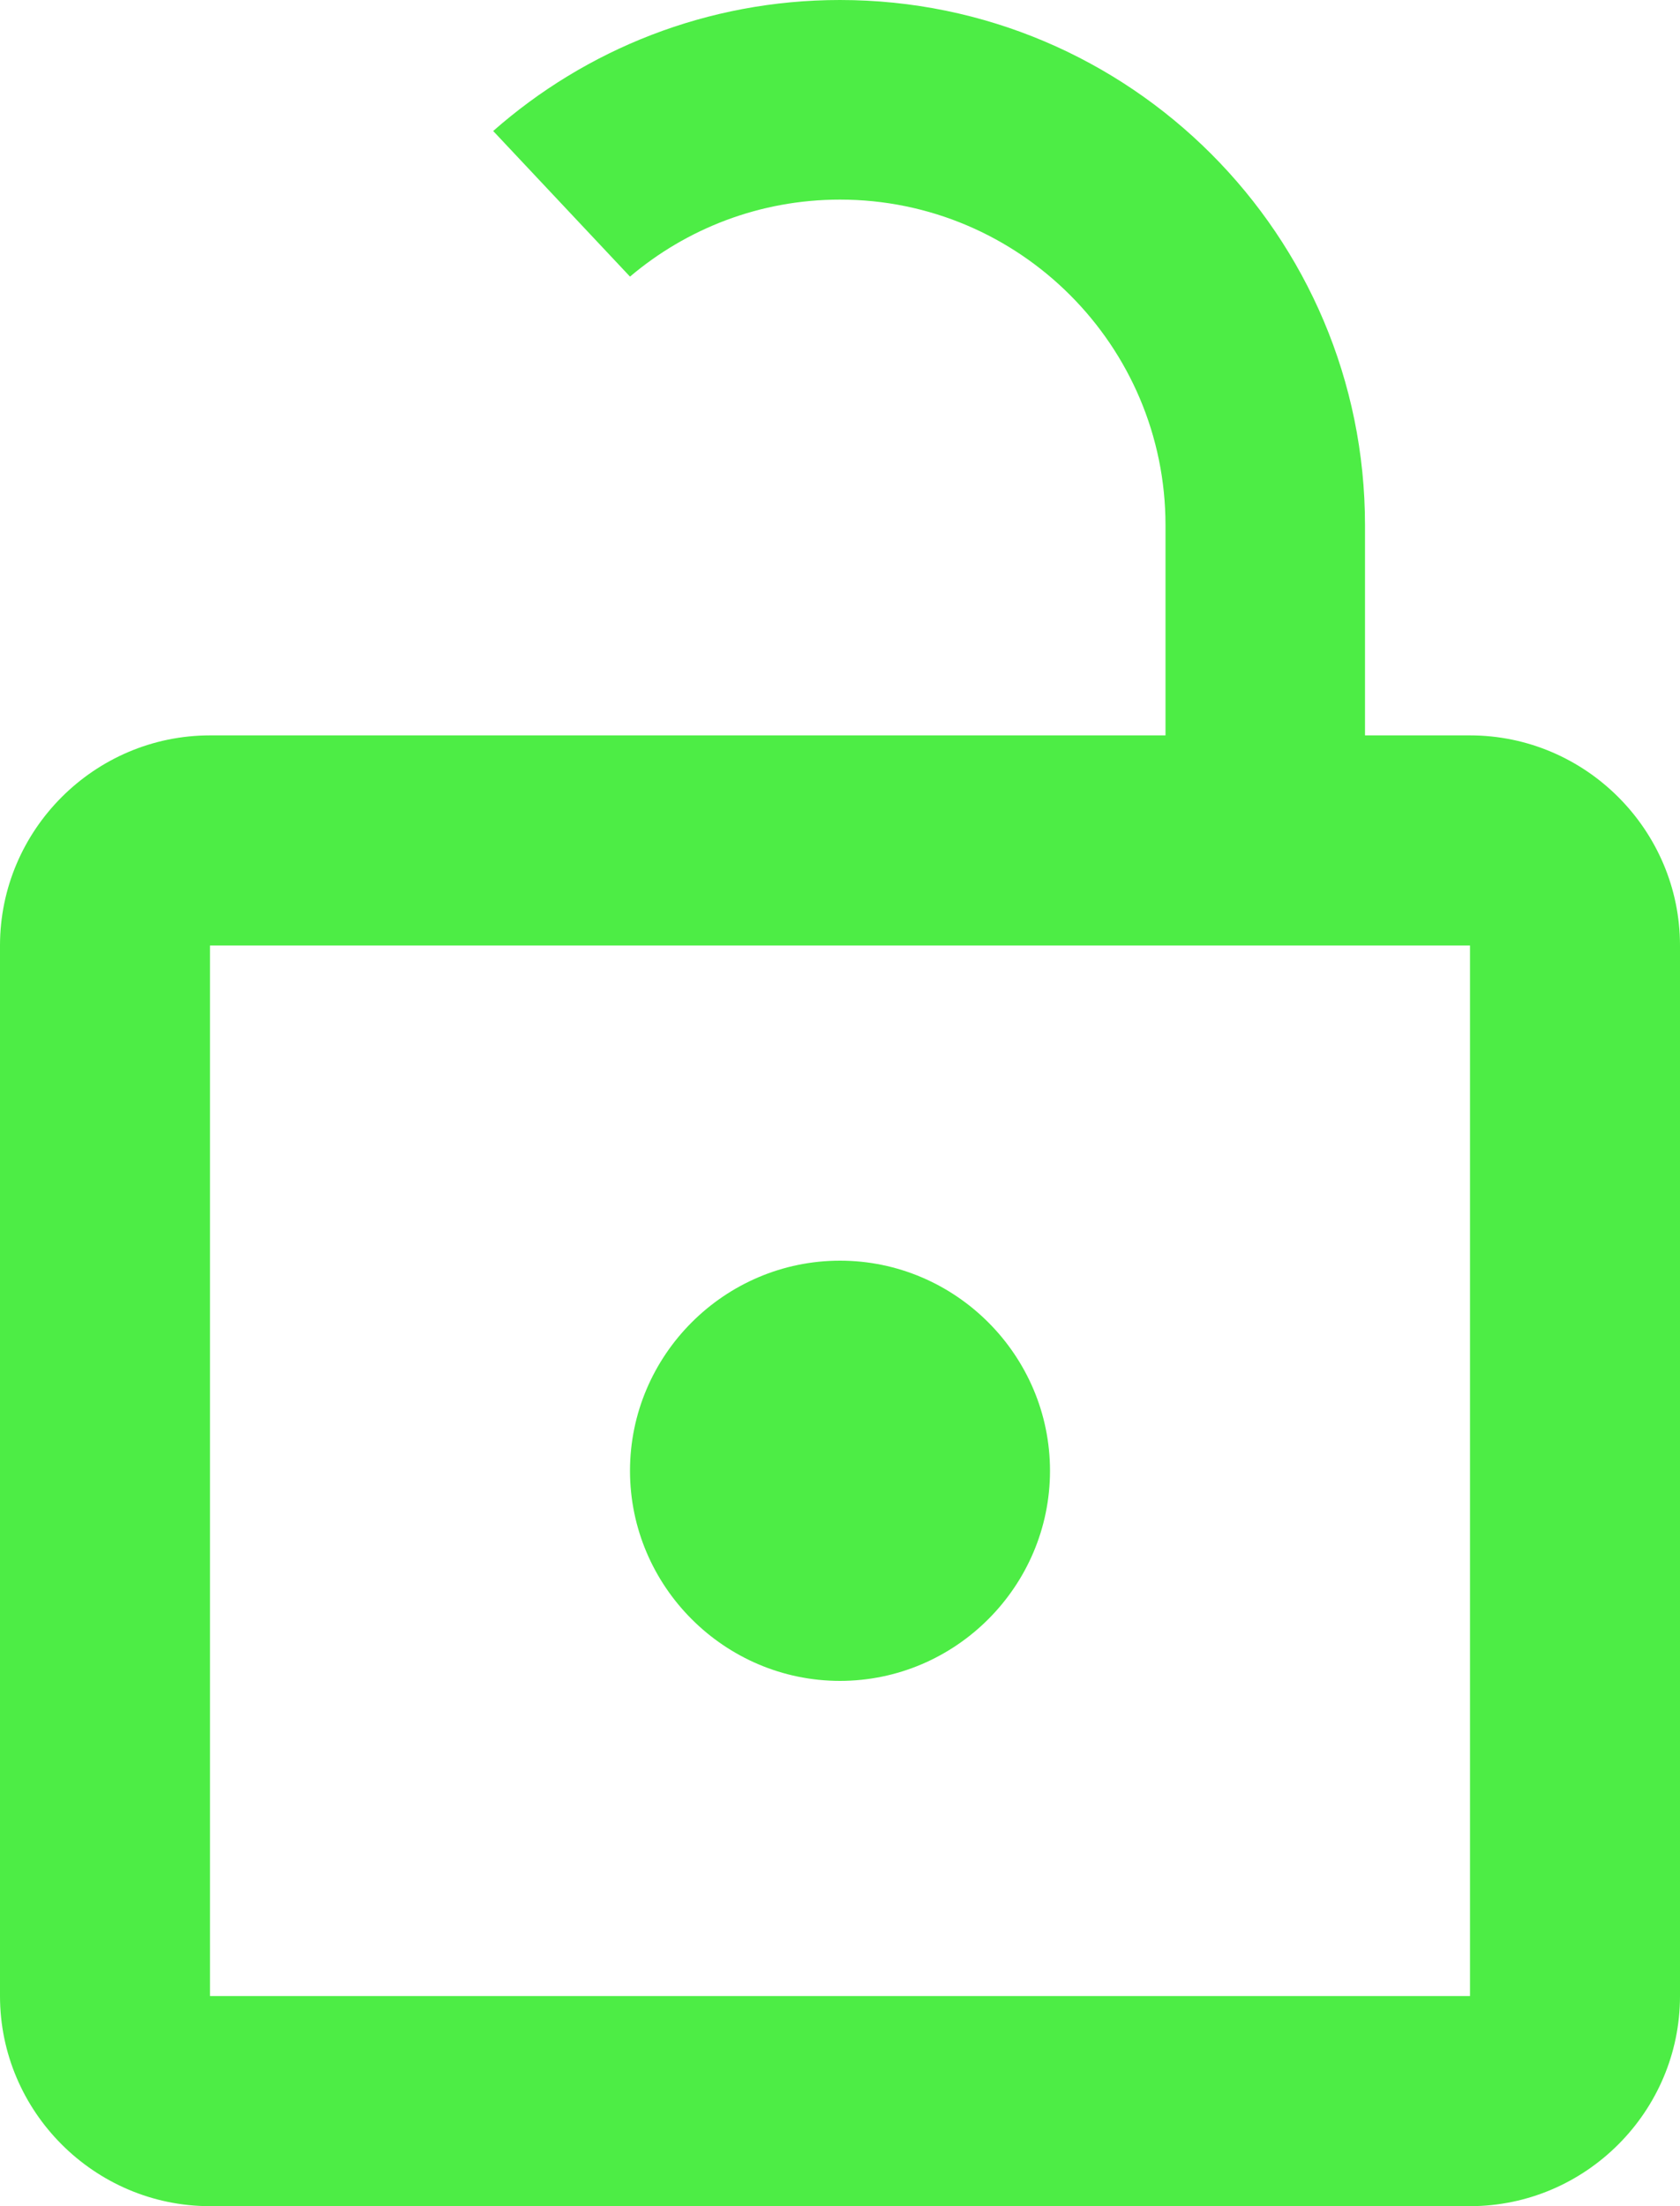 <?xml version="1.0" encoding="UTF-8"?> <svg xmlns="http://www.w3.org/2000/svg" width="16" height="21" viewBox="0 0 16 21" fill="none"> <path fill-rule="evenodd" clip-rule="evenodd" d="M13 5V7H11.1V5C11.1 3.29 9.71 1.9 8 1.9C7.238 1.9 6.54 2.176 6 2.633L4.697 1.247C5.578 0.471 6.734 0 8 0C10.76 0 13 2.24 13 5ZM10 14C10 15.1 9.1 16 8 16C6.9 16 6 15.1 6 14C6 12.9 6.9 12 8 12C9.1 12 10 12.9 10 14ZM13 7H14C15.1 7 16 7.9 16 9V19C16 20.1 15.1 21 14 21H2C0.9 21 0 20.1 0 19V9C0 7.9 0.9 7 2 7H11.1H13ZM2 19H14V9H2V19Z" fill="#4DED45"></path> </svg> 